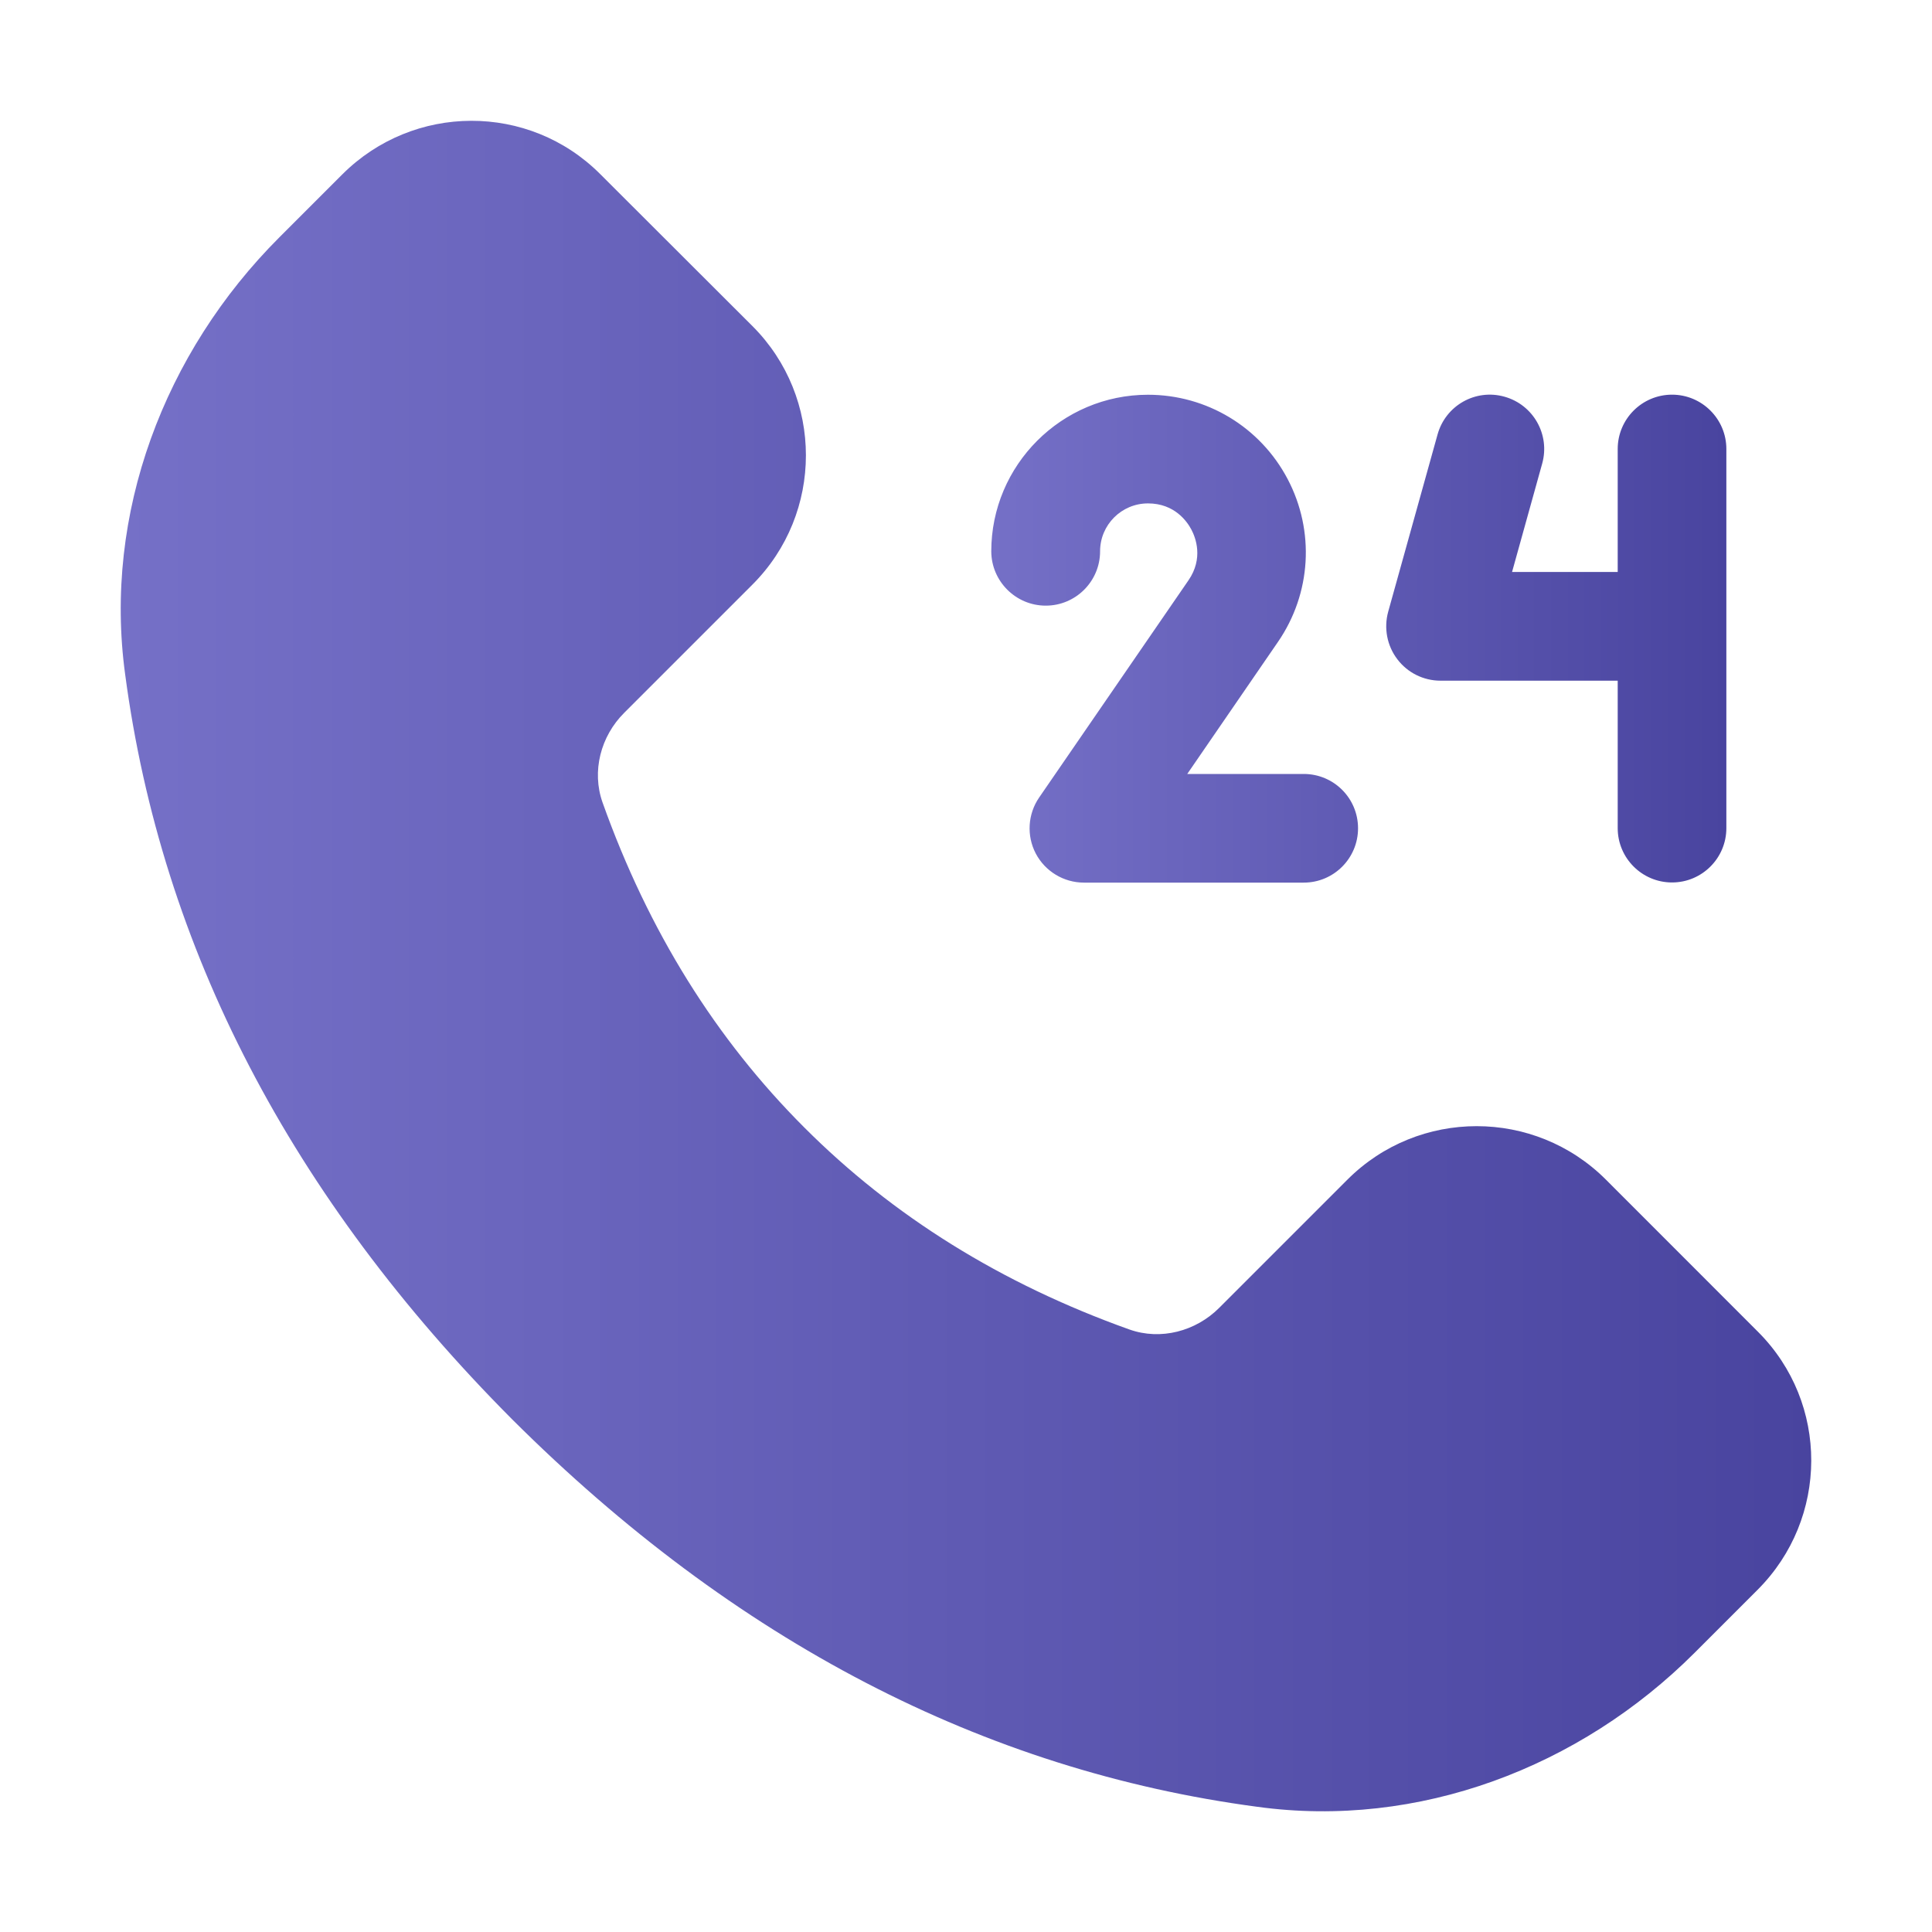 <svg width="25" height="25" viewBox="0 0 25 25" fill="none" xmlns="http://www.w3.org/2000/svg">
<path d="M13.532 7.837C13.92 7.837 14.235 7.522 14.235 7.134C14.235 6.792 14.512 6.514 14.855 6.514C15.201 6.514 15.363 6.751 15.417 6.854C15.471 6.956 15.575 7.224 15.379 7.509L13.447 10.319C13.299 10.534 13.282 10.814 13.403 11.045C13.525 11.276 13.765 11.421 14.026 11.421H16.87C17.259 11.421 17.573 11.106 17.573 10.718C17.573 10.329 17.259 10.015 16.87 10.015H15.363L16.537 8.306C16.968 7.679 17.016 6.872 16.662 6.199C16.308 5.526 15.615 5.108 14.855 5.108C13.737 5.108 12.827 6.018 12.827 7.135C12.829 7.522 13.144 7.837 13.532 7.837ZM18.64 8.808H20.933V10.716C20.933 11.104 21.248 11.419 21.636 11.419C22.024 11.419 22.339 11.104 22.339 10.716V5.81C22.339 5.422 22.024 5.107 21.636 5.107C21.248 5.107 20.933 5.422 20.933 5.81V7.401H19.566L19.956 5.998C20.06 5.624 19.841 5.237 19.467 5.133C19.093 5.028 18.706 5.247 18.602 5.622L17.963 7.916C17.905 8.128 17.948 8.355 18.081 8.53C18.213 8.705 18.42 8.808 18.64 8.808Z" fill="url(#paint0_linear_286_39)"/>
<path d="M10.409 14.591C9.266 13.449 8.391 12.051 7.797 10.384C7.654 9.98 7.773 9.527 8.077 9.224L9.737 7.564C10.659 6.642 10.659 5.142 9.737 4.22L7.766 2.252C6.845 1.33 5.351 1.335 4.428 2.258L3.613 3.073C2.126 4.56 1.334 6.648 1.62 8.73C2.091 12.271 3.763 15.49 6.63 18.369C9.51 21.238 12.729 22.909 16.27 23.38C18.352 23.666 20.441 22.874 21.928 21.387L22.743 20.572C23.665 19.65 23.671 18.156 22.749 17.234L20.78 15.264C19.858 14.342 18.358 14.342 17.436 15.264L15.776 16.924C15.473 17.227 15.02 17.347 14.616 17.204C12.949 16.609 11.551 15.734 10.409 14.591Z" fill="url(#paint1_linear_286_39)"/>
<defs>
<linearGradient id="paint0_linear_286_39" x1="12.827" y1="8.264" x2="22.339" y2="8.264" gradientUnits="userSpaceOnUse">
<stop stop-color="#7570C7"/>
<stop offset="1" stop-color="#49449F"/>
</linearGradient>
<linearGradient id="paint1_linear_286_39" x1="1.562" y1="12.5" x2="23.438" y2="12.5" gradientUnits="userSpaceOnUse">
<stop stop-color="#7570C7"/>
<stop offset="1" stop-color="#49449F"/>
</linearGradient>
</defs>
</svg>
